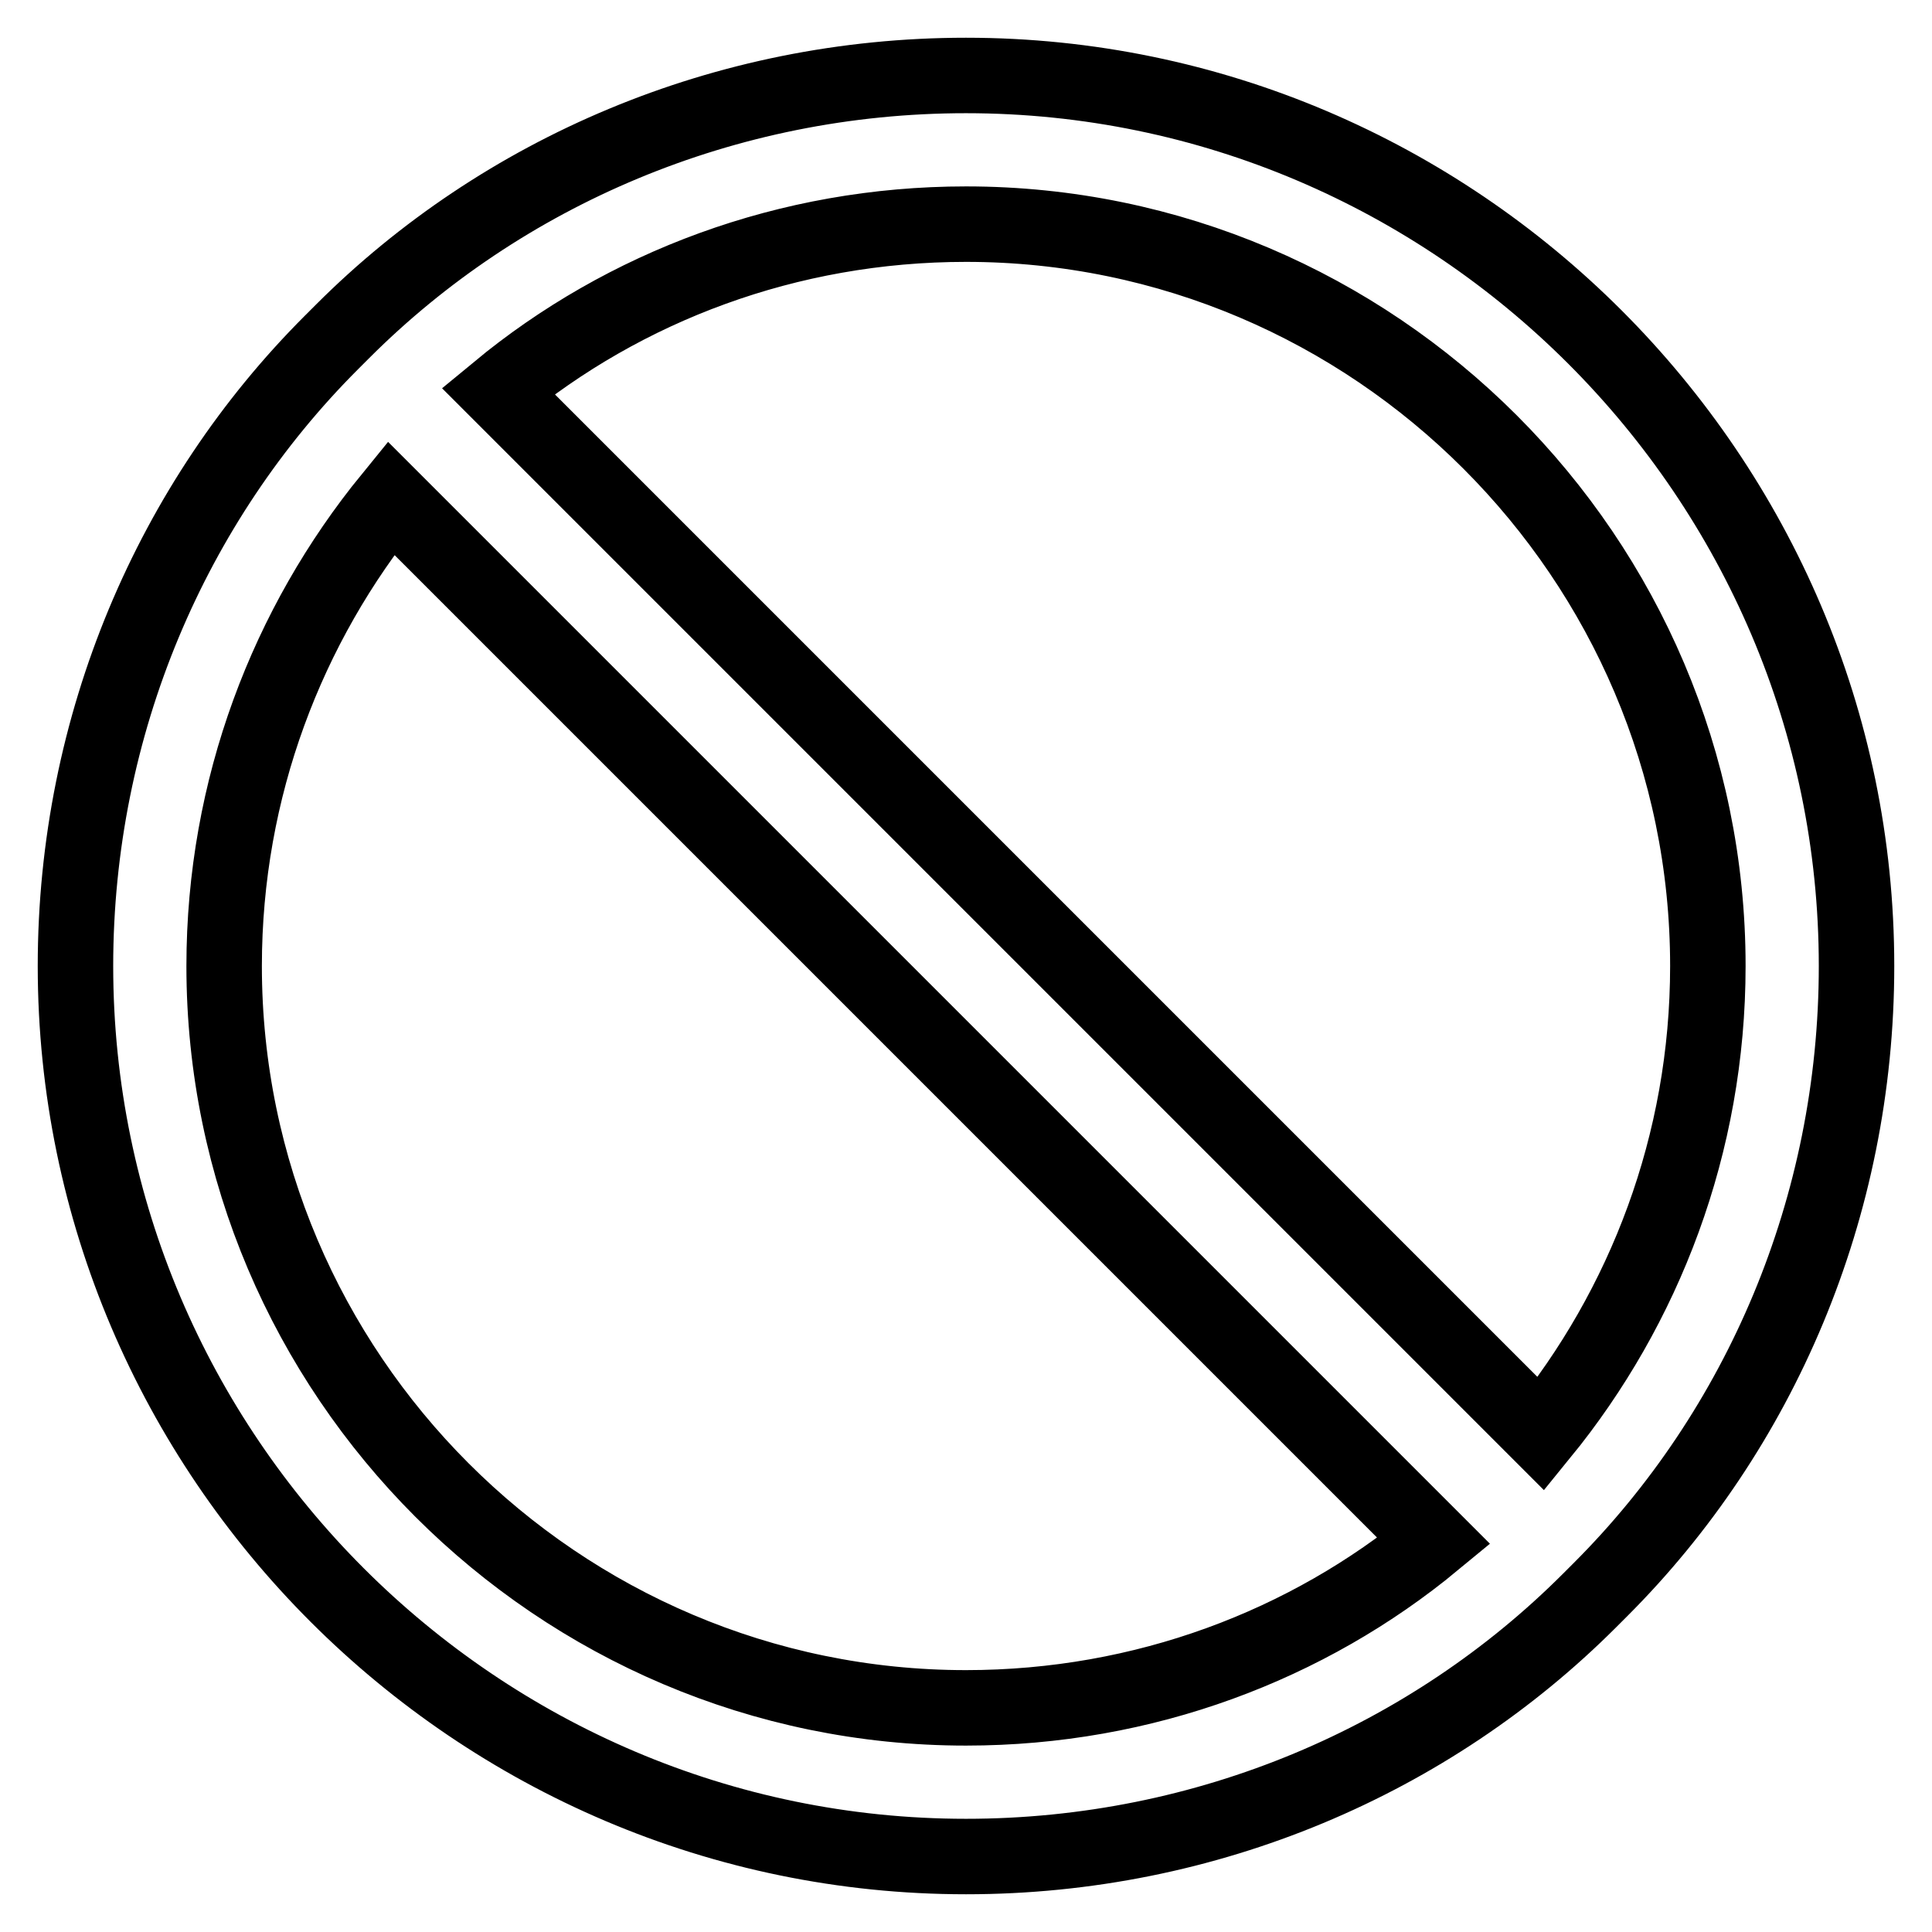 <?xml version="1.0" encoding="utf-8"?>
<!-- Svg Vector Icons : http://www.onlinewebfonts.com/icon -->
<!DOCTYPE svg PUBLIC "-//W3C//DTD SVG 1.1//EN" "http://www.w3.org/Graphics/SVG/1.1/DTD/svg11.dtd">
<svg version="1.1" xmlns="http://www.w3.org/2000/svg" xmlns:xlink="http://www.w3.org/1999/xlink" x="0px" y="0px" viewBox="0 0 256 256" enable-background="new 0 0 256 256" xml:space="preserve">
<g> <path stroke-width="10" fill-opacity="0" stroke="#000000"  d="M246,128c0-64.9-53.1-118-118-118c-32,0-61.5,12.8-82.6,33.9l-0.5,0.5l-0.5,0.5l-0.5,0.5 C22.8,66.5,10,96,10,128c0,64.9,53.1,118,118,118c32,0,61.5-12.8,82.6-33.9l0.5-0.5l0.5-0.5l0.5-0.5C233.2,189.5,246,160,246,128z  M226.3,128c0,23.6-8.4,45.2-22.1,62L66,51.8c16.7-13.8,38.4-22.1,62-22.1C182.1,29.7,226.3,73.9,226.3,128L226.3,128z M29.7,128 c0-23.6,8.4-45.2,22.1-62L190,204.2c-16.7,13.8-38.4,22.1-62,22.1C73.9,226.3,29.7,182.1,29.7,128z"/></g>
</svg>